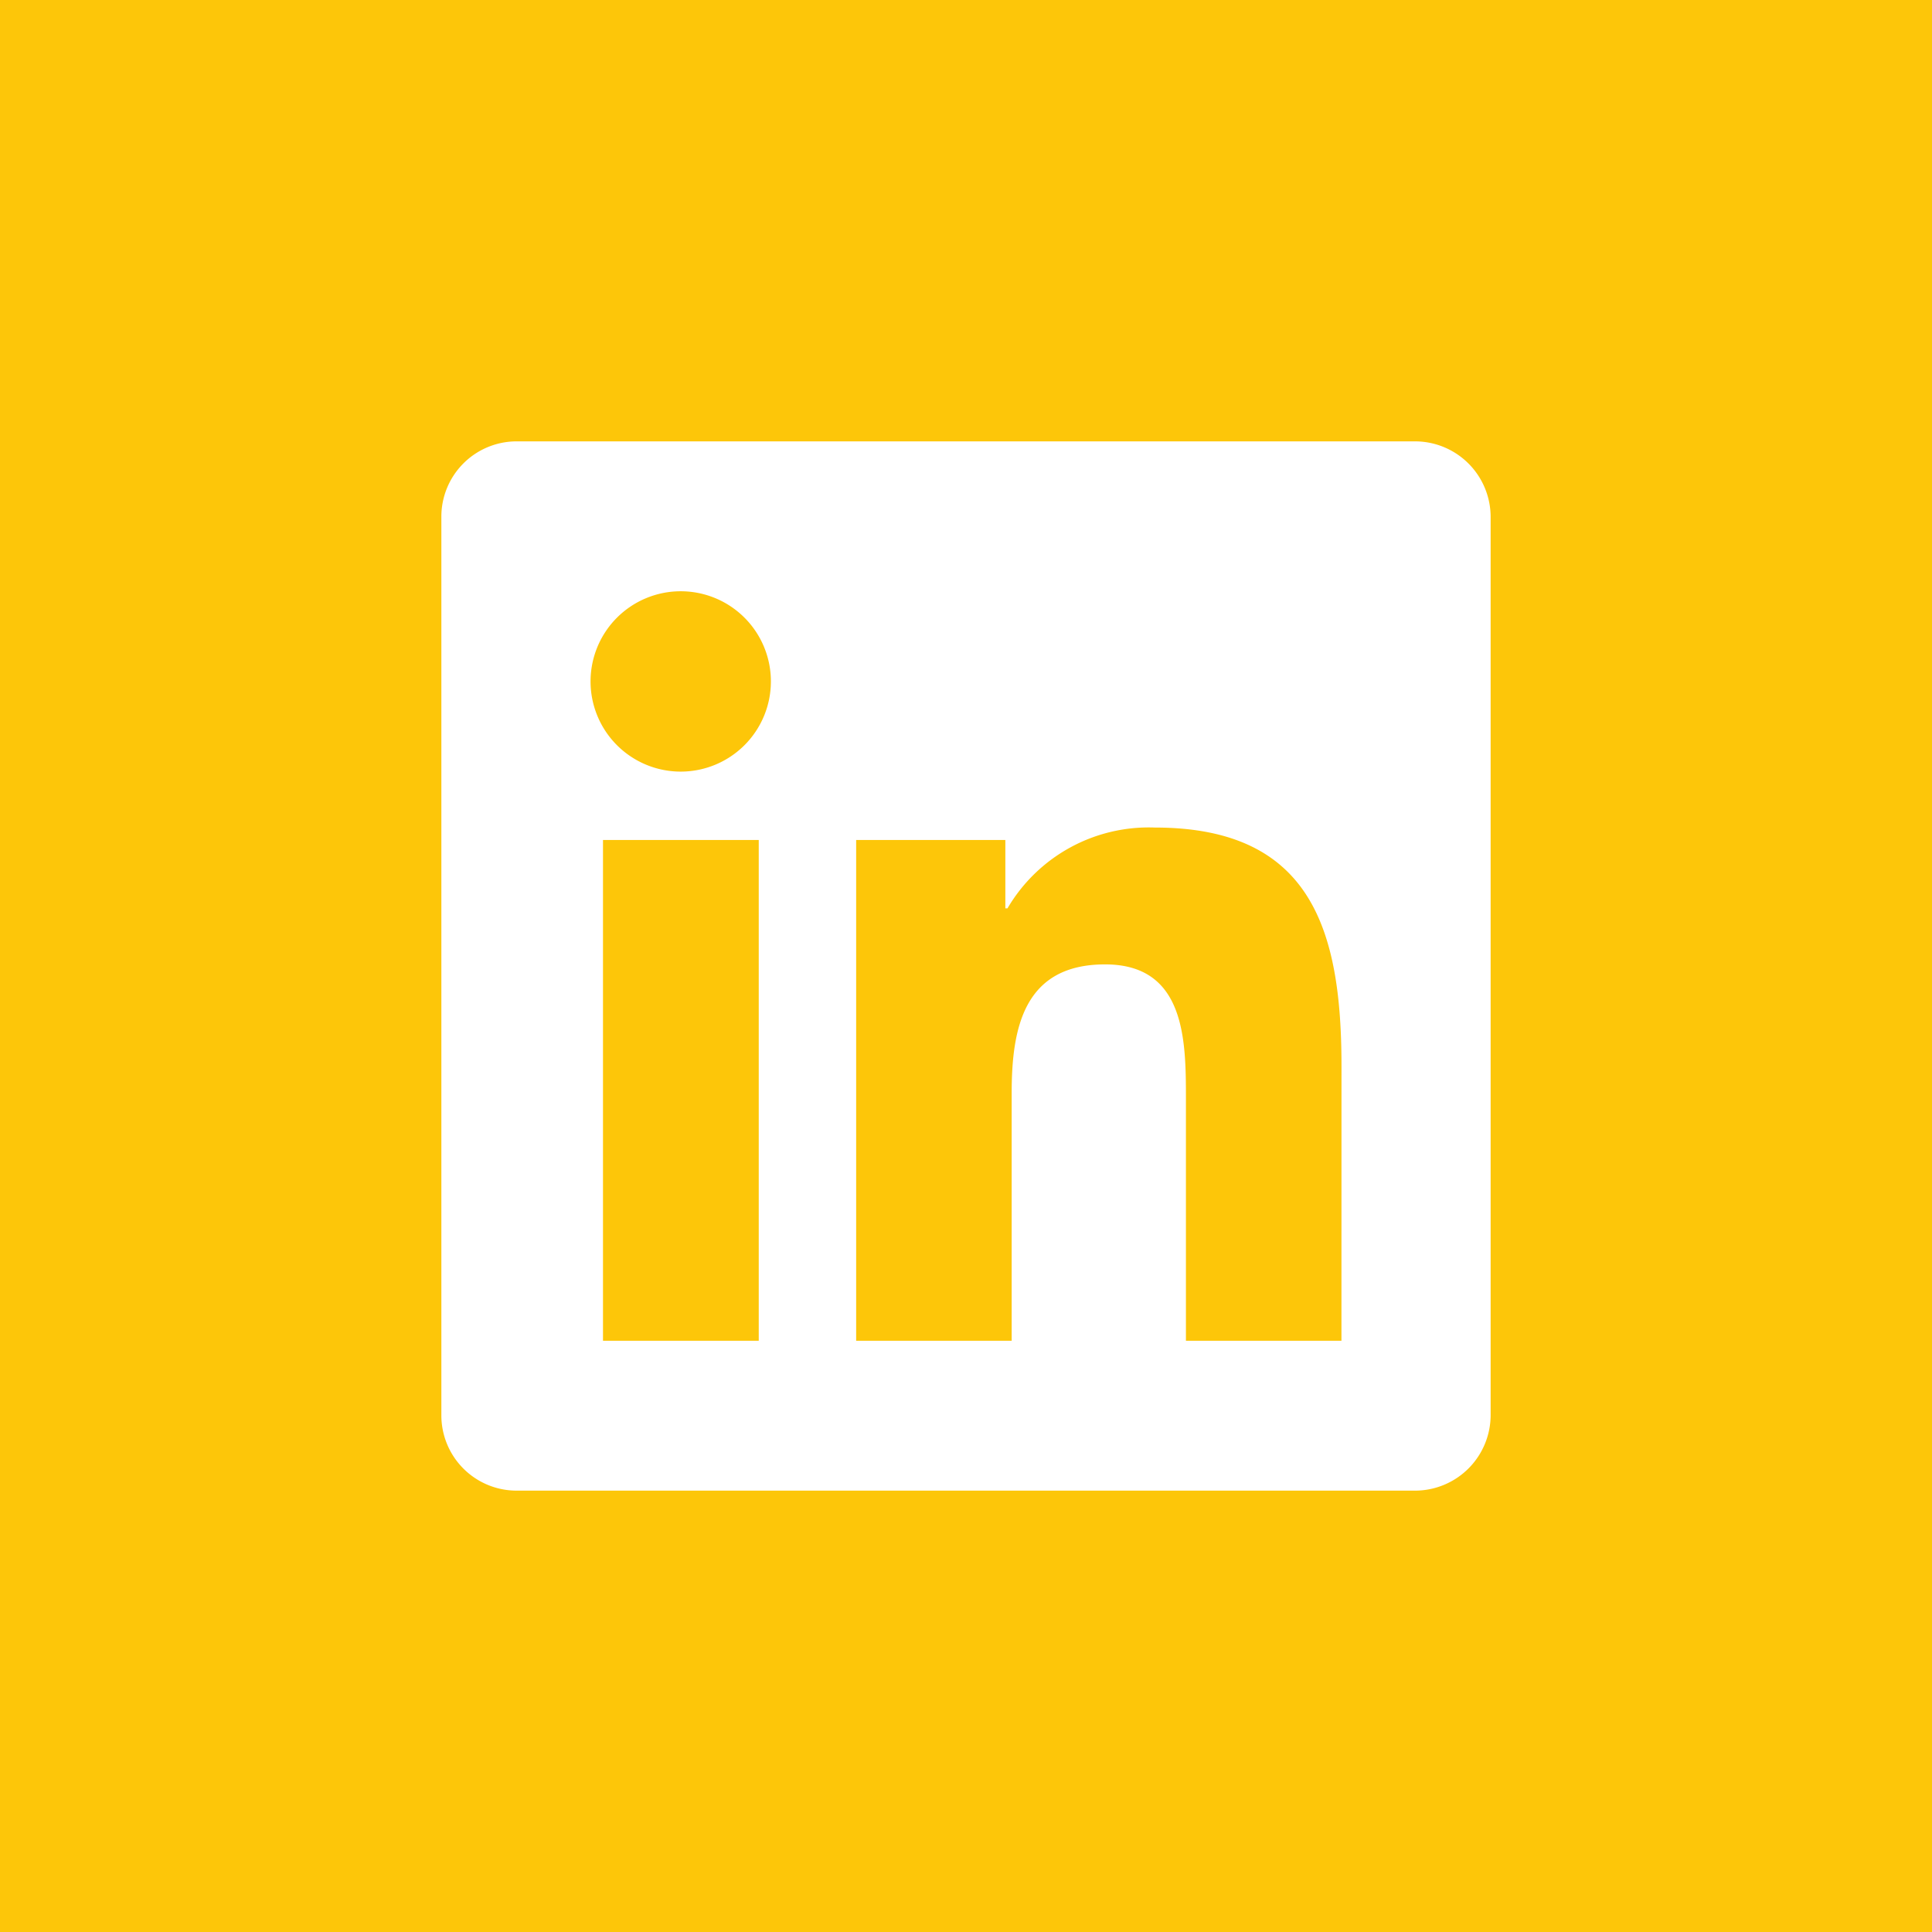 <?xml version="1.0" encoding="UTF-8"?>
<svg xmlns="http://www.w3.org/2000/svg" id="Component_122_1" data-name="Component 122 – 1" width="40.858" height="40.858" viewBox="0 0 40.858 40.858">
  <path id="Path_32746" data-name="Path 32746" d="M0,0H40.858V40.858H0Z" fill="#fdc609"></path>
  <path id="Icon_awesome-linkedin" data-name="Icon awesome-linkedin" d="M20.605,2.25H1.58A1.592,1.592,0,0,0,0,3.85V22.84a1.592,1.592,0,0,0,1.58,1.6H20.605a1.6,1.6,0,0,0,1.585-1.6V3.85A1.6,1.6,0,0,0,20.605,2.25ZM6.707,21.27H3.418V10.68H6.712V21.27ZM5.062,9.234A1.907,1.907,0,1,1,6.969,7.327,1.908,1.908,0,0,1,5.062,9.234ZM19.035,21.27H15.746V16.119c0-1.228-.025-2.808-1.709-2.808-1.714,0-1.976,1.337-1.976,2.719v5.24H8.772V10.68h3.155v1.446h.045a3.464,3.464,0,0,1,3.116-1.709c3.329,0,3.948,2.194,3.948,5.047Z" transform="translate(9.334 7.084)" fill="#fff"></path>
</svg>
